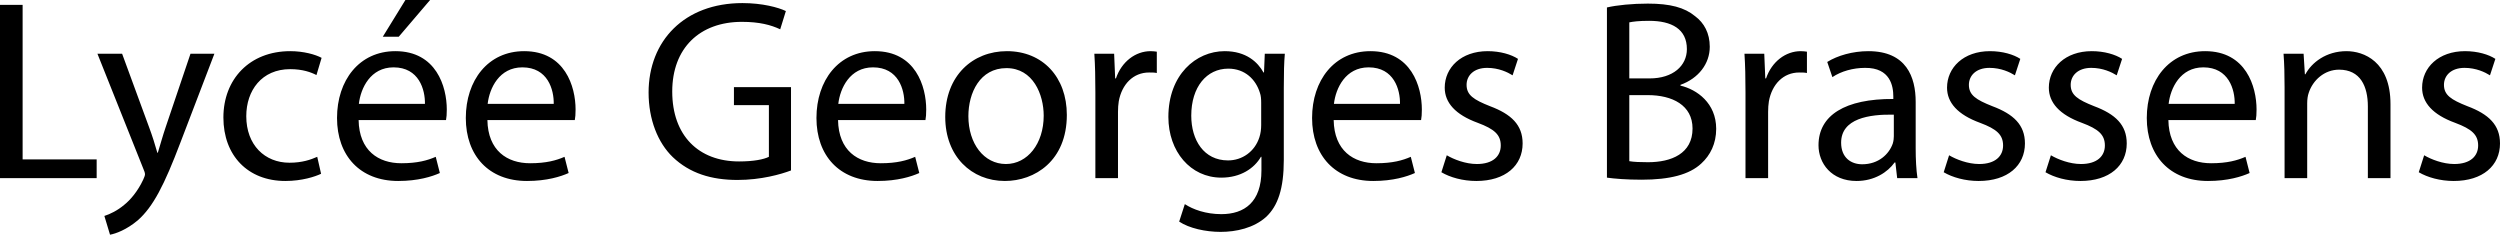 <svg xmlns="http://www.w3.org/2000/svg" width="2556.354" height="240" viewBox="0 0 2556.354 240"><path d="M23.132 4.995H0v177.173h98.839v-19.19H23.132V4.995zm146.416 124.6c-3.155 9.198-5.783 18.926-8.15 26.549h-.525c-2.103-7.623-5.256-17.613-8.412-26.025l-27.6-75.177H99.626l46.79 117.236c1.314 2.894 1.84 4.733 1.84 6.046 0 1.316-.79 3.155-1.84 5.522-5.52 11.828-13.143 20.767-19.452 25.759-6.836 5.783-14.459 9.465-20.242 11.305l5.783 19.19c5.784-1.05 16.824-4.995 28.391-14.722 15.771-13.93 27.075-36.014 43.637-79.647l34.697-90.689h-24.446l-25.236 74.654zm127.226-58.88c12.618 0 21.293 3.152 26.813 6.045l5.259-17.612c-6.311-3.417-18.402-6.834-32.072-6.834-41.533 0-68.345 28.652-68.345 67.816 0 38.904 24.972 64.928 63.35 64.928 17.088 0 30.494-4.468 36.54-7.358l-3.943-17.35c-6.572 2.893-15.246 6.045-28.39 6.045-25.236 0-44.162-18.136-44.162-47.577 0-26.288 15.773-48.103 44.95-48.103zM439.775 0H414.54l-23.133 37.591h16.298L439.775 0zm-35.487 52.314c-37.066 0-59.671 29.965-59.671 68.343 0 38.377 23.394 64.4 62.563 64.4 20.24 0 34.434-4.467 42.584-8.146l-4.205-16.561c-8.412 3.678-18.665 6.572-35.225 6.572-23.396 0-43.112-12.88-43.637-44.164h89.376c.526-2.628.79-6.045.79-10.774 0-23.395-10.78-59.67-52.575-59.67zM366.961 106.2c1.839-16.033 11.828-37.328 35.486-37.328 26.024 0 32.333 22.869 32.07 37.328H366.96zm169.023-53.886c-37.066 0-59.672 29.965-59.672 68.343 0 38.377 23.394 64.4 62.563 64.4 20.241 0 34.435-4.467 42.585-8.146l-4.206-16.561c-8.412 3.678-18.665 6.572-35.225 6.572-23.396 0-43.111-12.88-43.637-44.164h89.377c.525-2.628.788-6.045.788-10.774 0-23.395-10.778-59.67-52.573-59.67zM498.656 106.2c1.84-16.033 11.829-37.328 35.486-37.328 26.025 0 32.334 22.869 32.07 37.328h-67.556zm251.822 1.312h35.75v52.838c-5.257 2.628-15.51 4.733-30.492 4.733-41.534 0-68.347-26.552-68.347-71.499 0-44.425 28.127-71.239 71.237-71.239 17.876 0 29.705 3.156 39.169 7.623l5.782-18.663c-7.623-3.682-23.922-8.15-44.424-8.15-59.41 0-95.947 38.642-95.947 91.48 0 27.6 9.462 51.257 24.708 65.976 17.351 16.562 39.431 23.396 66.244 23.396 23.921 0 44.424-5.783 54.677-9.724v-85.17h-58.357v18.4zm144.047-55.198c-37.066 0-59.671 29.965-59.671 68.343 0 38.377 23.394 64.4 62.563 64.4 20.24 0 34.434-4.467 42.584-8.146l-4.206-16.561c-8.411 3.678-18.664 6.572-35.224 6.572-23.396 0-43.112-12.88-43.637-44.164h89.376c.526-2.628.79-6.045.79-10.774 0-23.395-10.78-59.67-52.575-59.67zM857.197 106.2c1.84-16.033 11.83-37.328 35.487-37.328 26.024 0 32.333 22.869 32.07 37.328h-67.557zm172.44-53.886c-34.96 0-63.088 24.97-63.088 67.292 0 40.217 26.811 65.452 60.986 65.452 30.492 0 63.35-20.503 63.35-67.556 0-38.64-24.708-65.188-61.247-65.188zm-1.052 115.397c-22.607 0-38.378-21.03-38.378-48.893 0-23.922 11.829-49.157 38.905-49.157 27.337 0 38.115 27.075 38.115 48.63 0 28.652-16.56 49.42-38.642 49.42zm112.507-87.534h-.789l-1.052-25.235h-20.24c.788 11.829 1.052 24.708 1.052 39.693v87.533h23.132v-67.822c0-3.678.262-7.623.789-10.773 3.154-17.35 14.719-29.44 31.017-29.44 3.156 0 5.52 0 7.887.523V52.837c-2.103-.261-3.943-.523-6.31-.523-15.509 0-29.704 10.775-35.486 27.863zm151.41-6.045h-.526c-5.784-10.516-17.613-21.818-39.69-21.818-29.442 0-57.57 24.181-57.57 67.292 0 35.225 22.608 62.035 54.15 62.035 19.716 0 33.648-9.463 40.482-21.291h.527v13.933c0 32.332-17.35 44.687-41.009 44.687-15.77 0-28.914-4.732-37.326-10.25l-5.783 17.873c10.25 6.835 27.075 10.513 42.322 10.513 16.035 0 33.907-3.94 46.525-15.246 12.094-11.301 18.14-28.914 18.14-58.355V89.64c0-15.246.261-25.763 1.05-34.698h-20.502l-.79 19.19zm-2.893 53.886c0 3.94-.523 8.412-1.839 12.353-4.73 14.722-17.61 23.657-32.068 23.657-24.71 0-37.591-20.764-37.591-45.737 0-29.44 15.773-48.103 37.853-48.103 17.087 0 28.127 11.04 32.333 24.708 1.05 2.894 1.312 6.311 1.312 10.25v22.872zm111.717-75.704c-37.065 0-59.672 29.965-59.672 68.343 0 38.377 23.396 64.4 62.565 64.4 20.241 0 34.433-4.467 42.583-8.146l-4.206-16.561c-8.412 3.678-18.663 6.572-35.225 6.572-23.396 0-43.11-12.88-43.637-44.164h89.379c.523-2.628.788-6.045.788-10.774 0-23.395-10.778-59.67-52.575-59.67zM1364 106.2c1.84-16.033 11.829-37.328 35.486-37.328 26.025 0 32.332 22.869 32.07 37.328H1364zm159.559 2.363c-16.562-6.567-23.923-11.3-23.923-21.813 0-9.466 7.36-17.35 21.03-17.35 11.828 0 21.029 4.467 26.023 7.622l5.522-16.823c-6.834-4.468-18.14-7.885-31.019-7.885-27.075 0-43.898 16.823-43.898 37.326 0 15.246 10.778 27.6 33.909 36.012 16.823 6.307 23.396 12.09 23.396 23.13 0 10.779-7.885 18.929-24.447 18.929-11.567 0-23.658-4.733-30.757-8.94l-5.518 17.352c8.935 5.256 21.818 8.935 35.748 8.935 29.707 0 47.32-15.77 47.32-38.377 0-18.928-11.568-29.968-33.386-38.118zm194.78-21.024v-.79c18.401-6.572 29.968-21.556 29.968-38.906 0-13.93-5.783-24.447-14.984-31.281-10.778-8.939-25.5-12.88-48.37-12.88-15.773 0-31.807 1.578-41.793 3.941v174.018c7.623 1.054 19.713 2.105 35.486 2.105 28.915 0 48.894-5.257 60.984-16.562 9.2-8.412 15.246-20.24 15.246-35.487 0-26.286-19.713-40.218-36.537-44.158zm-52.31-64.666c3.679-.79 9.724-1.578 20.24-1.578 23.131 0 38.642 8.412 38.642 28.914 0 17.085-14.195 29.968-38.118 29.968h-20.764V22.873zm19.19 142.998c-8.15 0-14.46-.265-19.19-1.054V97.263h18.924c24.974 0 45.742 10.25 45.742 34.172 0 25.76-21.818 34.436-45.476 34.436zm120.651-85.694h-.788l-1.05-25.235h-20.242c.79 11.829 1.05 24.708 1.05 39.693v87.533h23.135v-67.822c0-3.678.262-7.623.789-10.773 3.152-17.35 14.719-29.44 31.016-29.44 3.155 0 5.521 0 7.888.523V52.837c-2.105-.261-3.944-.523-6.31-.523-15.509 0-29.704 10.775-35.488 27.863zm152.99 23.92c0-25.235-9.462-51.783-48.365-51.783-16.035 0-31.547 4.467-42.06 11.04l5.257 15.508c8.939-6.046 21.291-9.463 33.386-9.463 26.024-.262 28.914 18.925 28.914 29.18v2.628c-49.155-.265-76.495 16.556-76.495 47.314 0 18.401 13.144 36.537 38.903 36.537 18.14 0 31.808-8.935 38.908-18.925h.789l1.839 16.035h20.768c-1.316-8.674-1.843-19.452-1.843-30.492v-47.579zm-22.341 35.223c0 2.105-.265 4.733-1.05 7.361-3.683 10.779-14.461 21.292-31.285 21.292-11.564 0-21.553-6.835-21.553-22.08 0-24.709 28.652-29.18 53.888-28.653v22.08zm100.676-30.757c-16.562-6.567-23.923-11.3-23.923-21.813 0-9.466 7.361-17.35 21.03-17.35 11.828 0 21.03 4.467 26.024 7.622l5.522-16.823c-6.835-4.468-18.14-7.885-31.02-7.885-27.074 0-43.898 16.823-43.898 37.326 0 15.246 10.778 27.6 33.91 36.012 16.823 6.307 23.395 12.09 23.395 23.13 0 10.779-7.885 18.929-24.446 18.929-11.567 0-23.658-4.733-30.758-8.94l-5.518 17.352c8.935 5.256 21.819 8.935 35.749 8.935 29.706 0 47.319-15.77 47.319-38.377 0-18.928-11.568-29.968-33.386-38.118zm104.094 0c-16.559-6.567-23.92-11.3-23.92-21.813 0-9.466 7.361-17.35 21.03-17.35 11.829 0 21.029 4.467 26.024 7.622l5.518-16.823c-6.834-4.468-18.136-7.885-31.015-7.885-27.079 0-43.902 16.823-43.902 37.326 0 15.246 10.778 27.6 33.912 36.012 16.824 6.307 23.393 12.09 23.393 23.13 0 10.779-7.885 18.929-24.447 18.929-11.563 0-23.658-4.733-30.754-8.94l-5.521 17.352c8.938 5.256 21.818 8.935 35.752 8.935 29.703 0 47.315-15.77 47.315-38.377 0-18.928-11.567-29.968-33.385-38.118zm113.559-56.25c-37.064 0-59.671 29.966-59.671 68.344 0 38.377 23.392 64.4 62.561 64.4 20.24 0 34.436-4.467 42.586-8.146l-4.206-16.561c-8.412 3.678-18.666 6.572-35.225 6.572-23.396 0-43.11-12.88-43.636-44.164h89.374c.527-2.628.789-6.045.789-10.774 0-23.395-10.778-59.67-52.572-59.67zm-37.33 53.887c1.84-16.033 11.83-37.328 35.487-37.328 26.024 0 32.335 22.869 32.073 37.328h-67.56zm181.905-53.886c-21.03 0-35.752 11.829-42.06 23.658h-.526l-1.313-21.03h-20.506c.79 10.513 1.055 21.03 1.055 34.436v92.79h23.13v-76.495c0-3.943.527-7.883 1.578-10.777 4.206-12.88 16.034-23.657 31.019-23.657 21.818 0 29.441 17.085 29.441 37.59v73.339h23.134v-75.706c0-43.635-27.34-54.148-44.952-54.148zm123.549 56.249c-16.562-6.567-23.923-11.3-23.923-21.813 0-9.466 7.36-17.35 21.029-17.35 11.829 0 21.03 4.467 26.024 7.622l5.522-16.823c-6.834-4.468-18.14-7.885-31.019-7.885-27.075 0-43.898 16.823-43.898 37.326 0 15.246 10.774 27.6 33.909 36.012 16.823 6.307 23.396 12.09 23.396 23.13 0 10.779-7.889 18.929-24.447 18.929-11.567 0-23.658-4.733-30.757-8.94l-5.522 17.352c8.939 5.256 21.818 8.935 35.752 8.935 29.703 0 47.316-15.77 47.316-38.377 0-18.928-11.564-29.968-33.382-38.118z"/></svg>